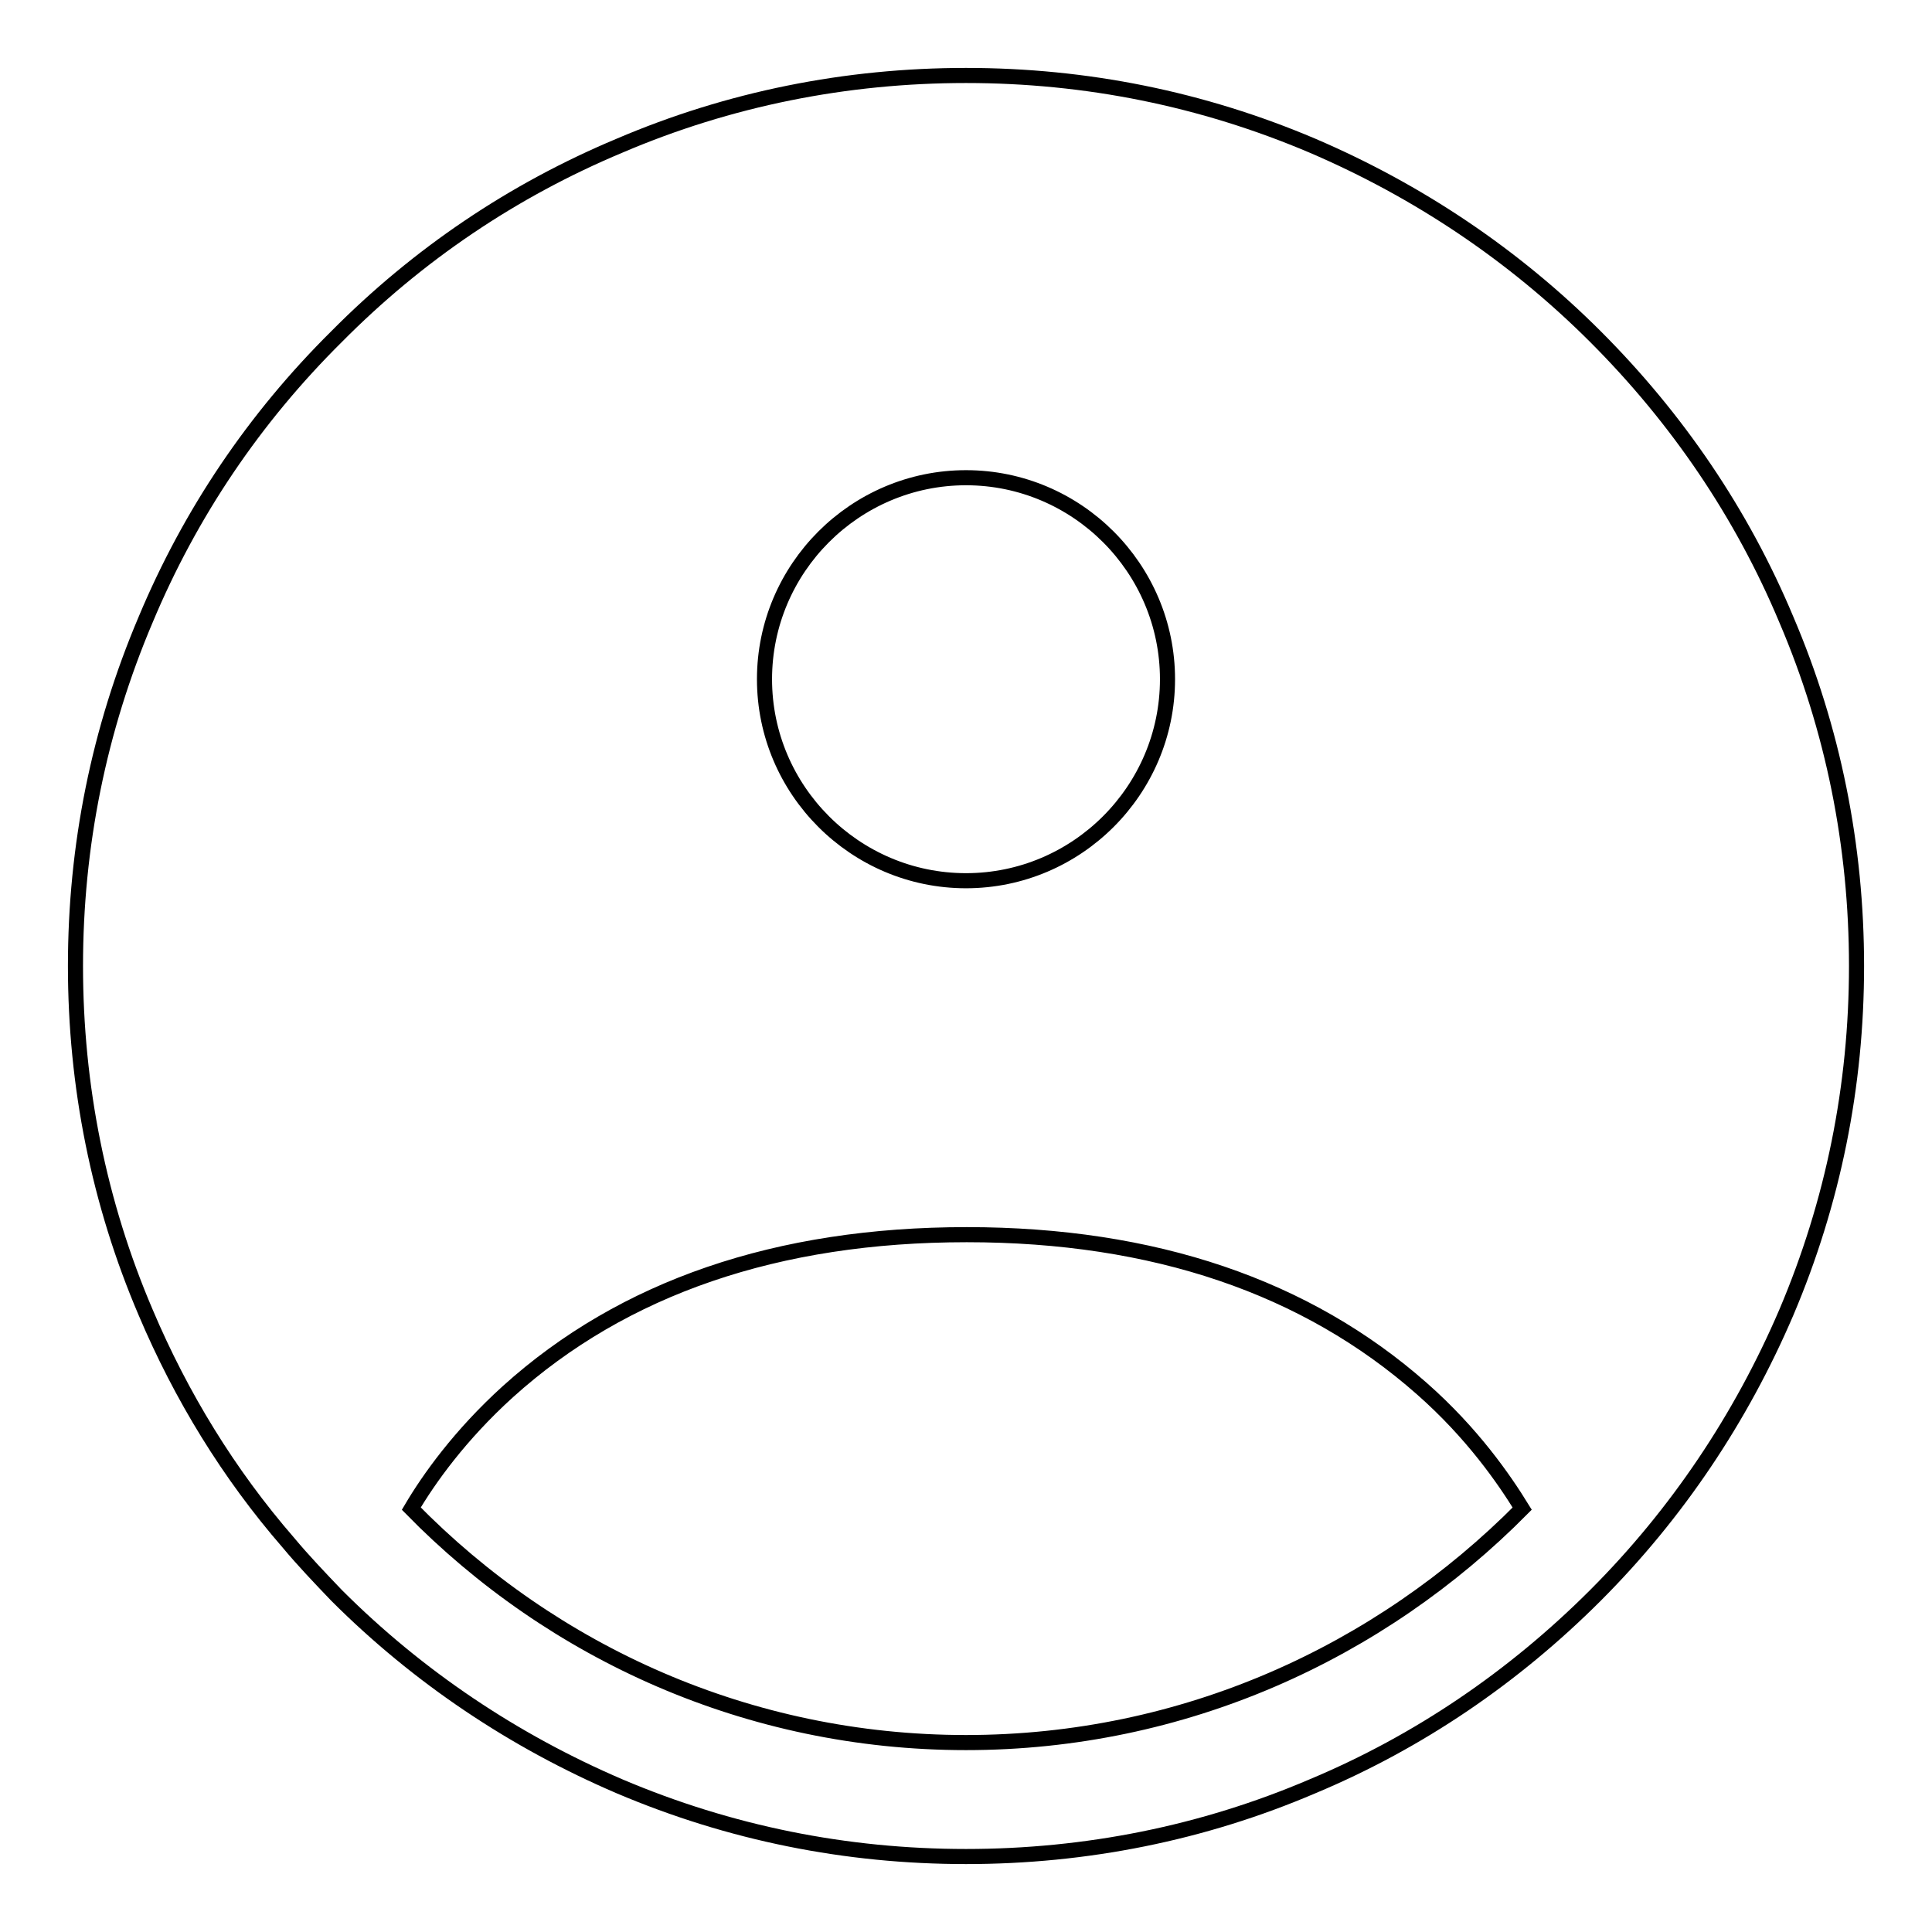 <?xml version="1.0" encoding="utf-8"?>
<!-- Svg Vector Icons : http://www.onlinewebfonts.com/icon -->
<!DOCTYPE svg PUBLIC "-//W3C//DTD SVG 1.1//EN" "http://www.w3.org/Graphics/SVG/1.1/DTD/svg11.dtd">
<svg version="1.1" xmlns="http://www.w3.org/2000/svg" xmlns:xlink="http://www.w3.org/1999/xlink" x="0px" y="0px" viewBox="0 0 256 256" enable-background="new 0 0 256 256" xml:space="preserve">
<g> <path stroke-width="2" fill-opacity="0" stroke="#000000"  d="M236.7,82.1c-5.9-14.1-14.5-26.7-25.3-37.5c-10.8-10.8-23.5-19.3-37.5-25.3c-14.6-6.2-30-9.3-45.9-9.3 c-15.9,0-31.4,3.1-45.9,9.3C68,25.2,55.4,33.7,44.6,44.6C33.7,55.4,25.2,68,19.3,82.1c-6.2,14.6-9.3,30-9.3,45.9 c0,15.9,3.1,31.4,9.3,45.9c4.7,11.1,11,21.4,18.9,30.5c2,2.4,4.2,4.7,6.4,7c10.8,10.8,23.5,19.3,37.5,25.3 c14.6,6.2,30,9.3,45.9,9.3c15.9,0,31.4-3.1,45.9-9.3c14.1-5.9,26.7-14.5,37.5-25.3c10.8-10.8,19.3-23.5,25.3-37.5 c6.2-14.6,9.3-30,9.3-45.9C246,112.1,242.9,96.6,236.7,82.1z M128,116.7c-14.7,0-26.7-12-26.7-26.7c0-14.7,12-26.7,26.7-26.7 c14.7,0,26.7,12,26.7,26.7C154.7,104.7,142.7,116.7,128,116.7z M128,230.9c-28.8,0-54.8-11.9-73.5-31c2.3-3.9,6.4-9.7,12.8-15.5 c15.3-13.8,35.7-20.8,60.8-20.8c24.8,0,45,6.9,60.3,20.4c6.7,5.9,10.9,12,13.3,15.9C182.8,219,156.8,230.9,128,230.9z"/></g>
</svg>